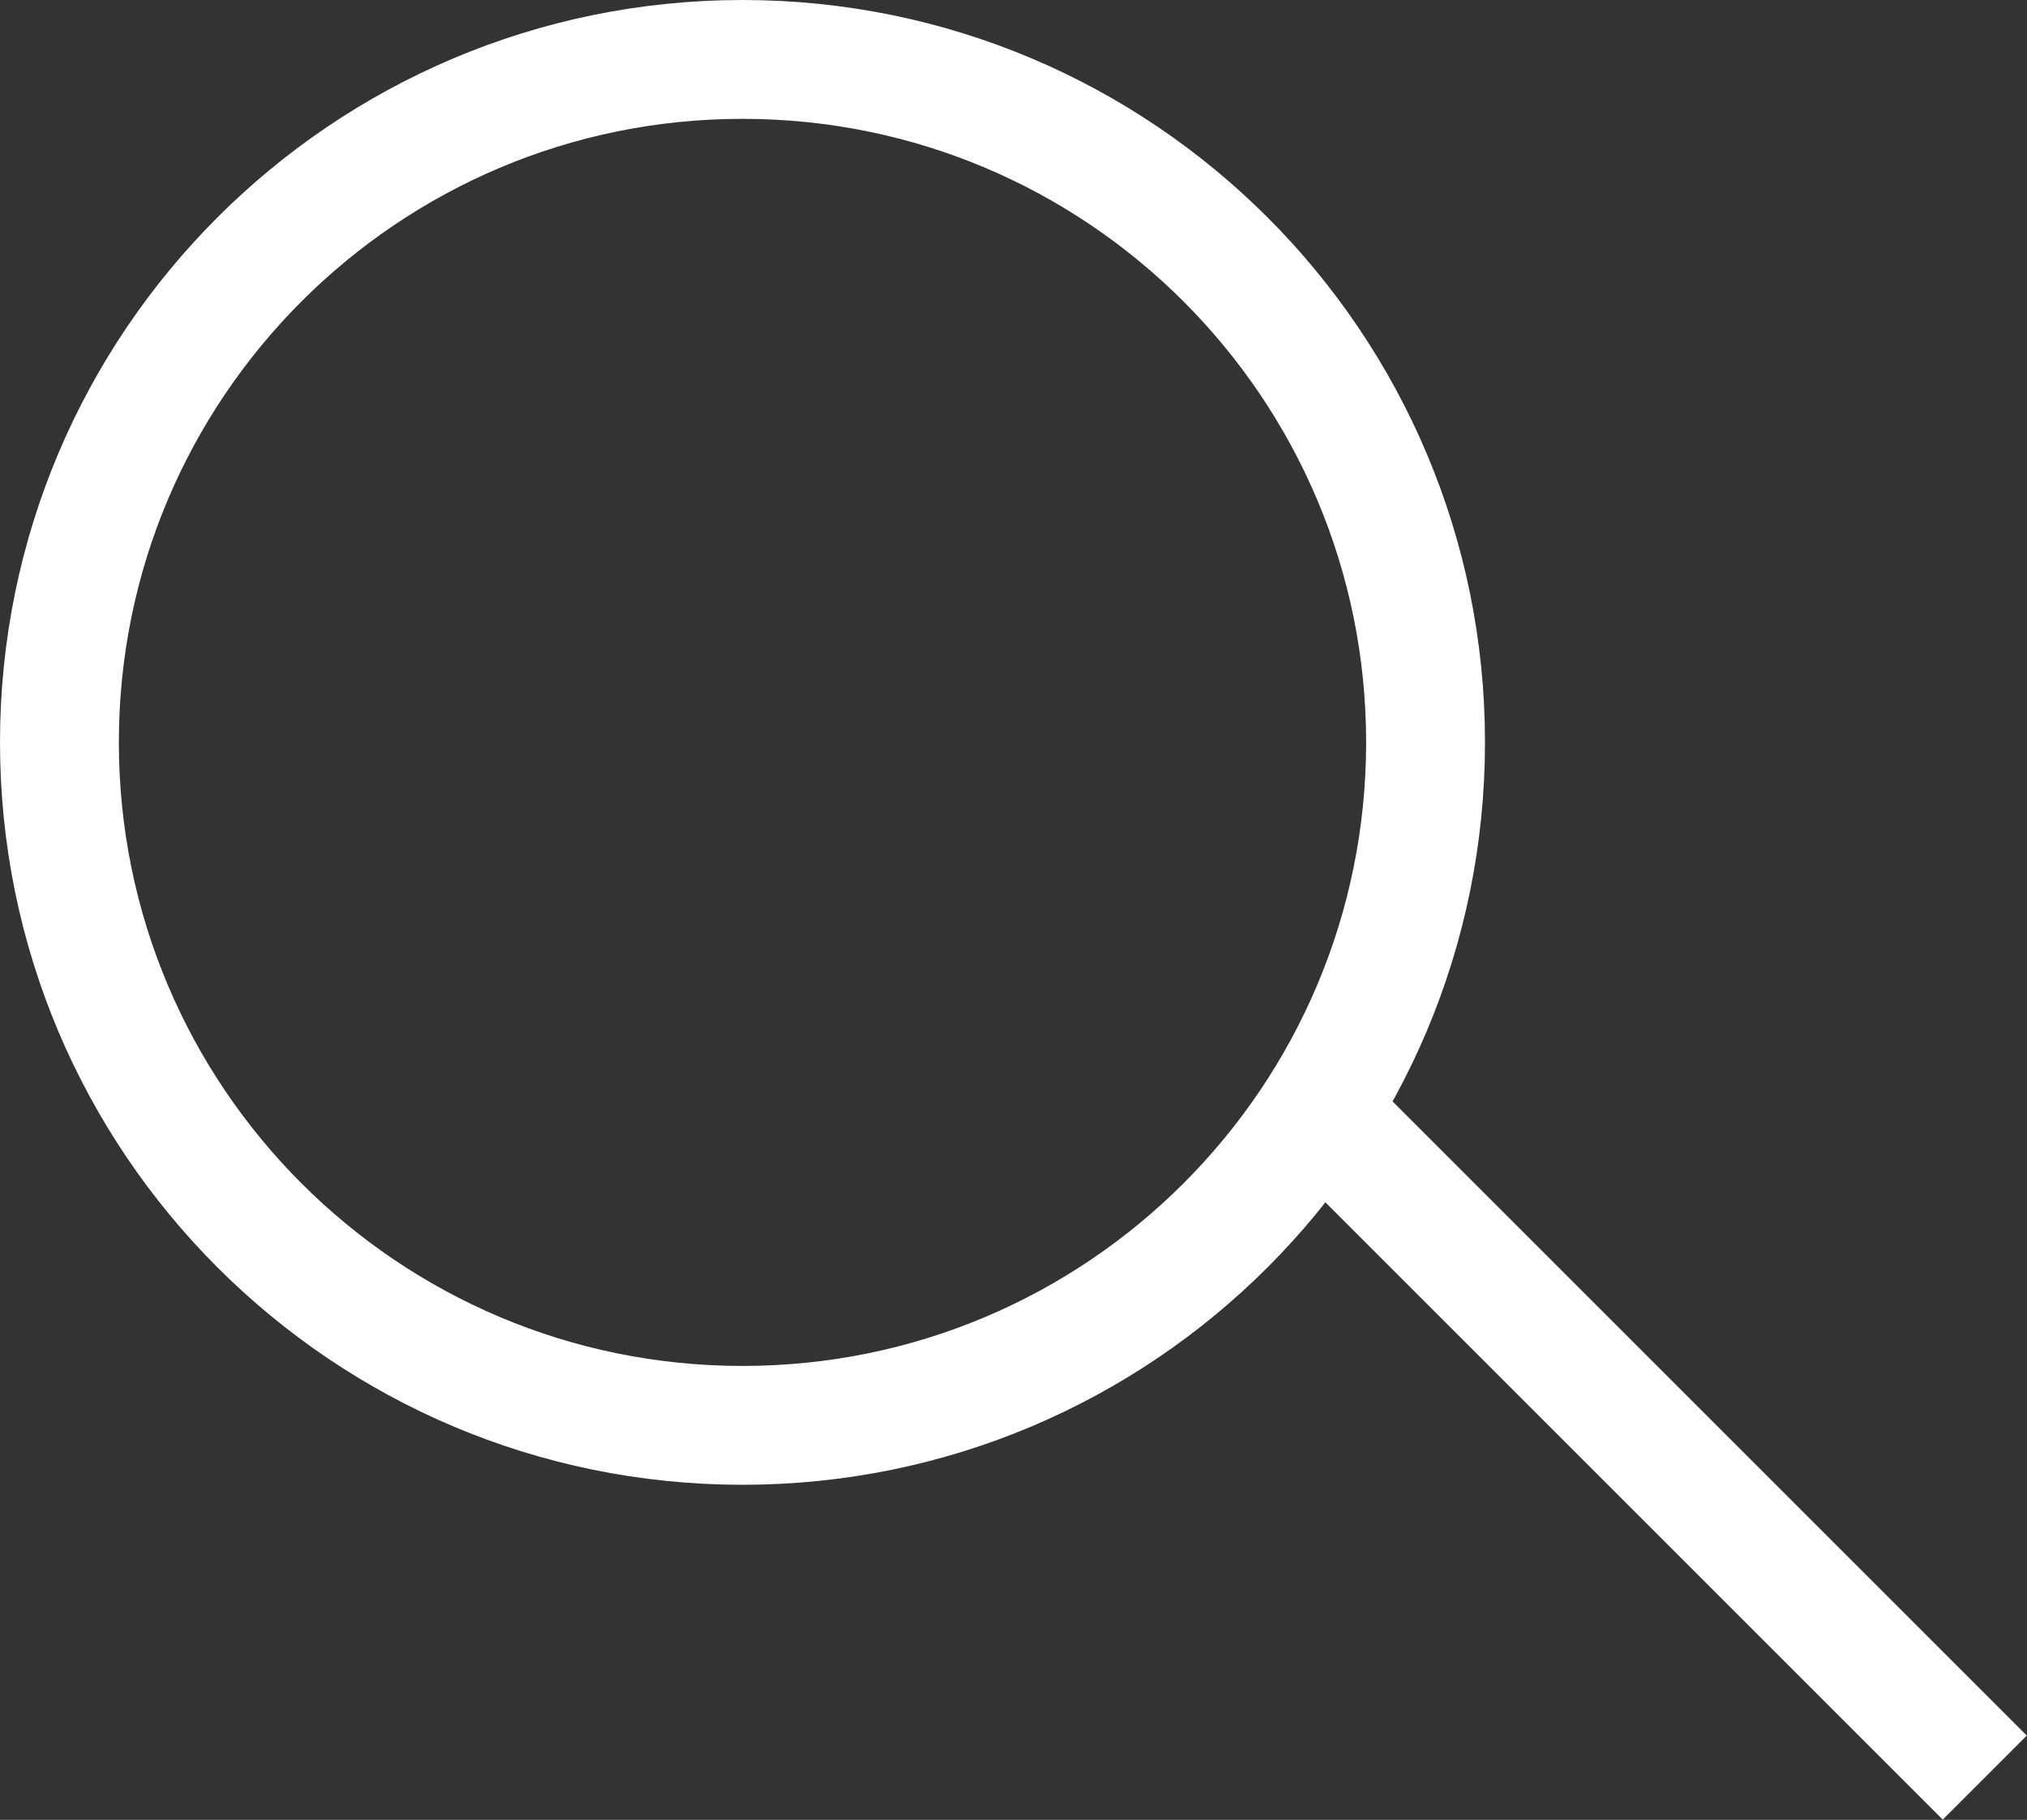 <?xml version="1.0" encoding="UTF-8"?>
<svg id="_レイヤー_2" data-name="レイヤー 2" xmlns="http://www.w3.org/2000/svg" xmlns:xlink="http://www.w3.org/1999/xlink" viewBox="0 0 28.31 25.42">
  <rect x="0" y="0" width="28.31" height="25.42" fill="#333333" stroke="none"/>
  <defs>
    <style>
      .cls-1 {
        clip-path: url(#clippath);
      }

      .cls-2 {
        stroke-width: 0px;
      }

      .cls-2, .cls-3 {
        fill: none;
      }

      .cls-3 {
        stroke: #fff;
        stroke-miterlimit: 10;
        stroke-width: 1.66px;
      }
    </style>
    <clipPath id="clippath">
      <rect class="cls-2" width="28.31" height="25.42"/>
    </clipPath>
  </defs>
  <g id="_レイヤー_1-2" data-name="レイヤー 1">
    <g class="cls-1">
      <path class="cls-3" d="M19.91,10.37c0,5.27-4.27,9.54-9.54,9.54S.83,15.64.83,10.37,5.1.83,10.37.83s9.54,4.27,9.54,9.54Z"/>
      <line class="cls-3" x1="18.51" y1="15.62" x2="27.72" y2="24.83"/>
    </g>
  </g>
</svg>